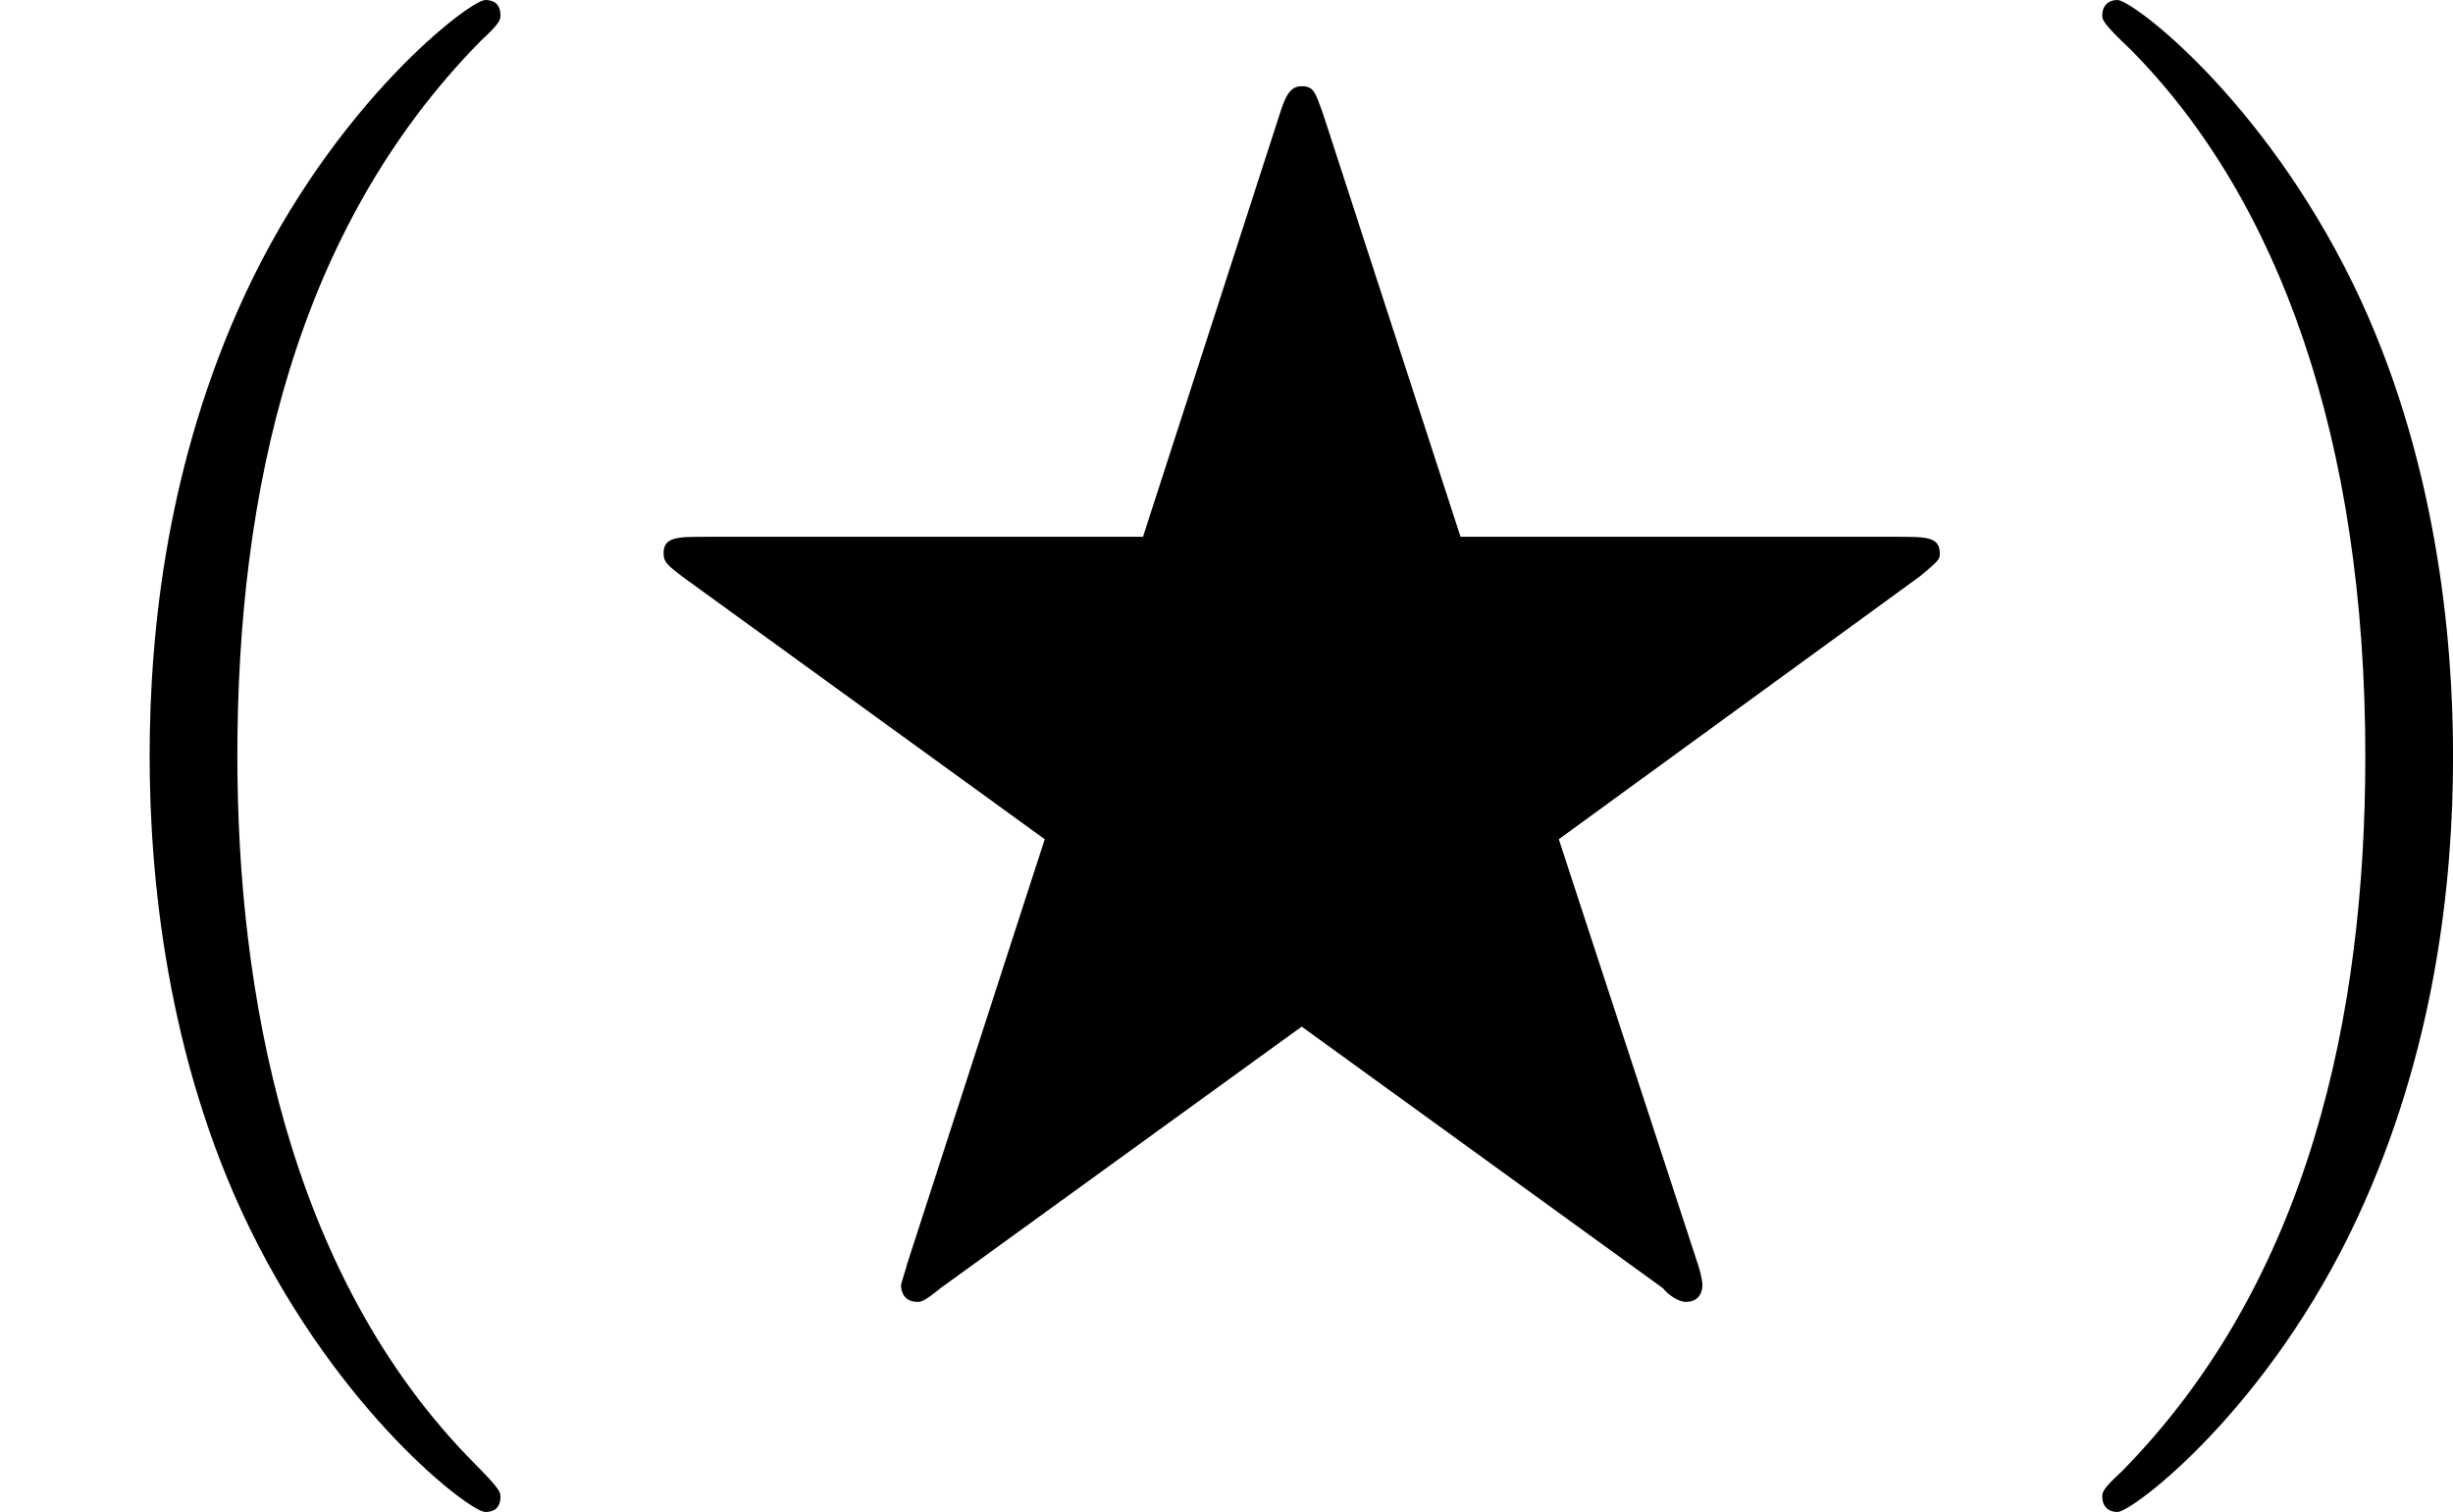 <?xml version='1.0' encoding='UTF-8'?>
<!-- This file was generated by dvisvgm 2.13.3 -->
<svg version='1.1' xmlns='http://www.w3.org/2000/svg' xmlns:xlink='http://www.w3.org/1999/xlink' width='35.396pt' height='21.818pt' viewBox='55.575 838.886 35.396 21.818'>
<defs>
<path id='g0-70' d='M9.611-4.025C9.742-4.135 9.753-4.145 9.753-4.189C9.753-4.309 9.655-4.309 9.447-4.309H6.295L5.302-7.364C5.247-7.516 5.236-7.56 5.149-7.56S5.029-7.484 4.985-7.342L4.004-4.309H.851C.644-4.309 .545-4.309 .545-4.189C.545-4.124 .578-4.102 .676-4.025L3.295-2.127L2.302 .938C2.302 .949 2.258 1.08 2.258 1.091S2.258 1.211 2.378 1.211C2.4 1.211 2.422 1.211 2.542 1.113L5.149-.775L7.756 1.113C7.789 1.156 7.865 1.211 7.92 1.211C8.04 1.211 8.04 1.102 8.04 1.091C8.04 1.047 8.018 .971 8.007 .938L7.004-2.127L9.611-4.025Z'/>
<path id='g9-40' d='M3.611 2.618C3.611 2.585 3.611 2.564 3.425 2.378C2.062 1.004 1.713-1.058 1.713-2.727C1.713-4.625 2.127-6.524 3.469-7.887C3.611-8.018 3.611-8.04 3.611-8.073C3.611-8.149 3.567-8.182 3.502-8.182C3.393-8.182 2.411-7.44 1.767-6.055C1.211-4.855 1.08-3.644 1.08-2.727C1.08-1.876 1.2-.556 1.8 .676C2.455 2.018 3.393 2.727 3.502 2.727C3.567 2.727 3.611 2.695 3.611 2.618Z'/>
<path id='g9-41' d='M3.153-2.727C3.153-3.578 3.033-4.898 2.433-6.131C1.778-7.473 .84-8.182 .731-8.182C.665-8.182 .622-8.138 .622-8.073C.622-8.04 .622-8.018 .829-7.822C1.898-6.742 2.52-5.007 2.52-2.727C2.52-.862 2.116 1.058 .764 2.433C.622 2.564 .622 2.585 .622 2.618C.622 2.684 .665 2.727 .731 2.727C.84 2.727 1.822 1.985 2.465 .6C3.022-.6 3.153-1.811 3.153-2.727Z'/>
</defs>
<g id='page8' transform='matrix(2 0 0 2 0 0)'>
<use x='27.787' y='427.625' xlink:href='#g9-40'/>
<use x='32.03' y='427.625' xlink:href='#g0-70'/>
<use x='42.333' y='427.625' xlink:href='#g9-41'/>
</g>
</svg>